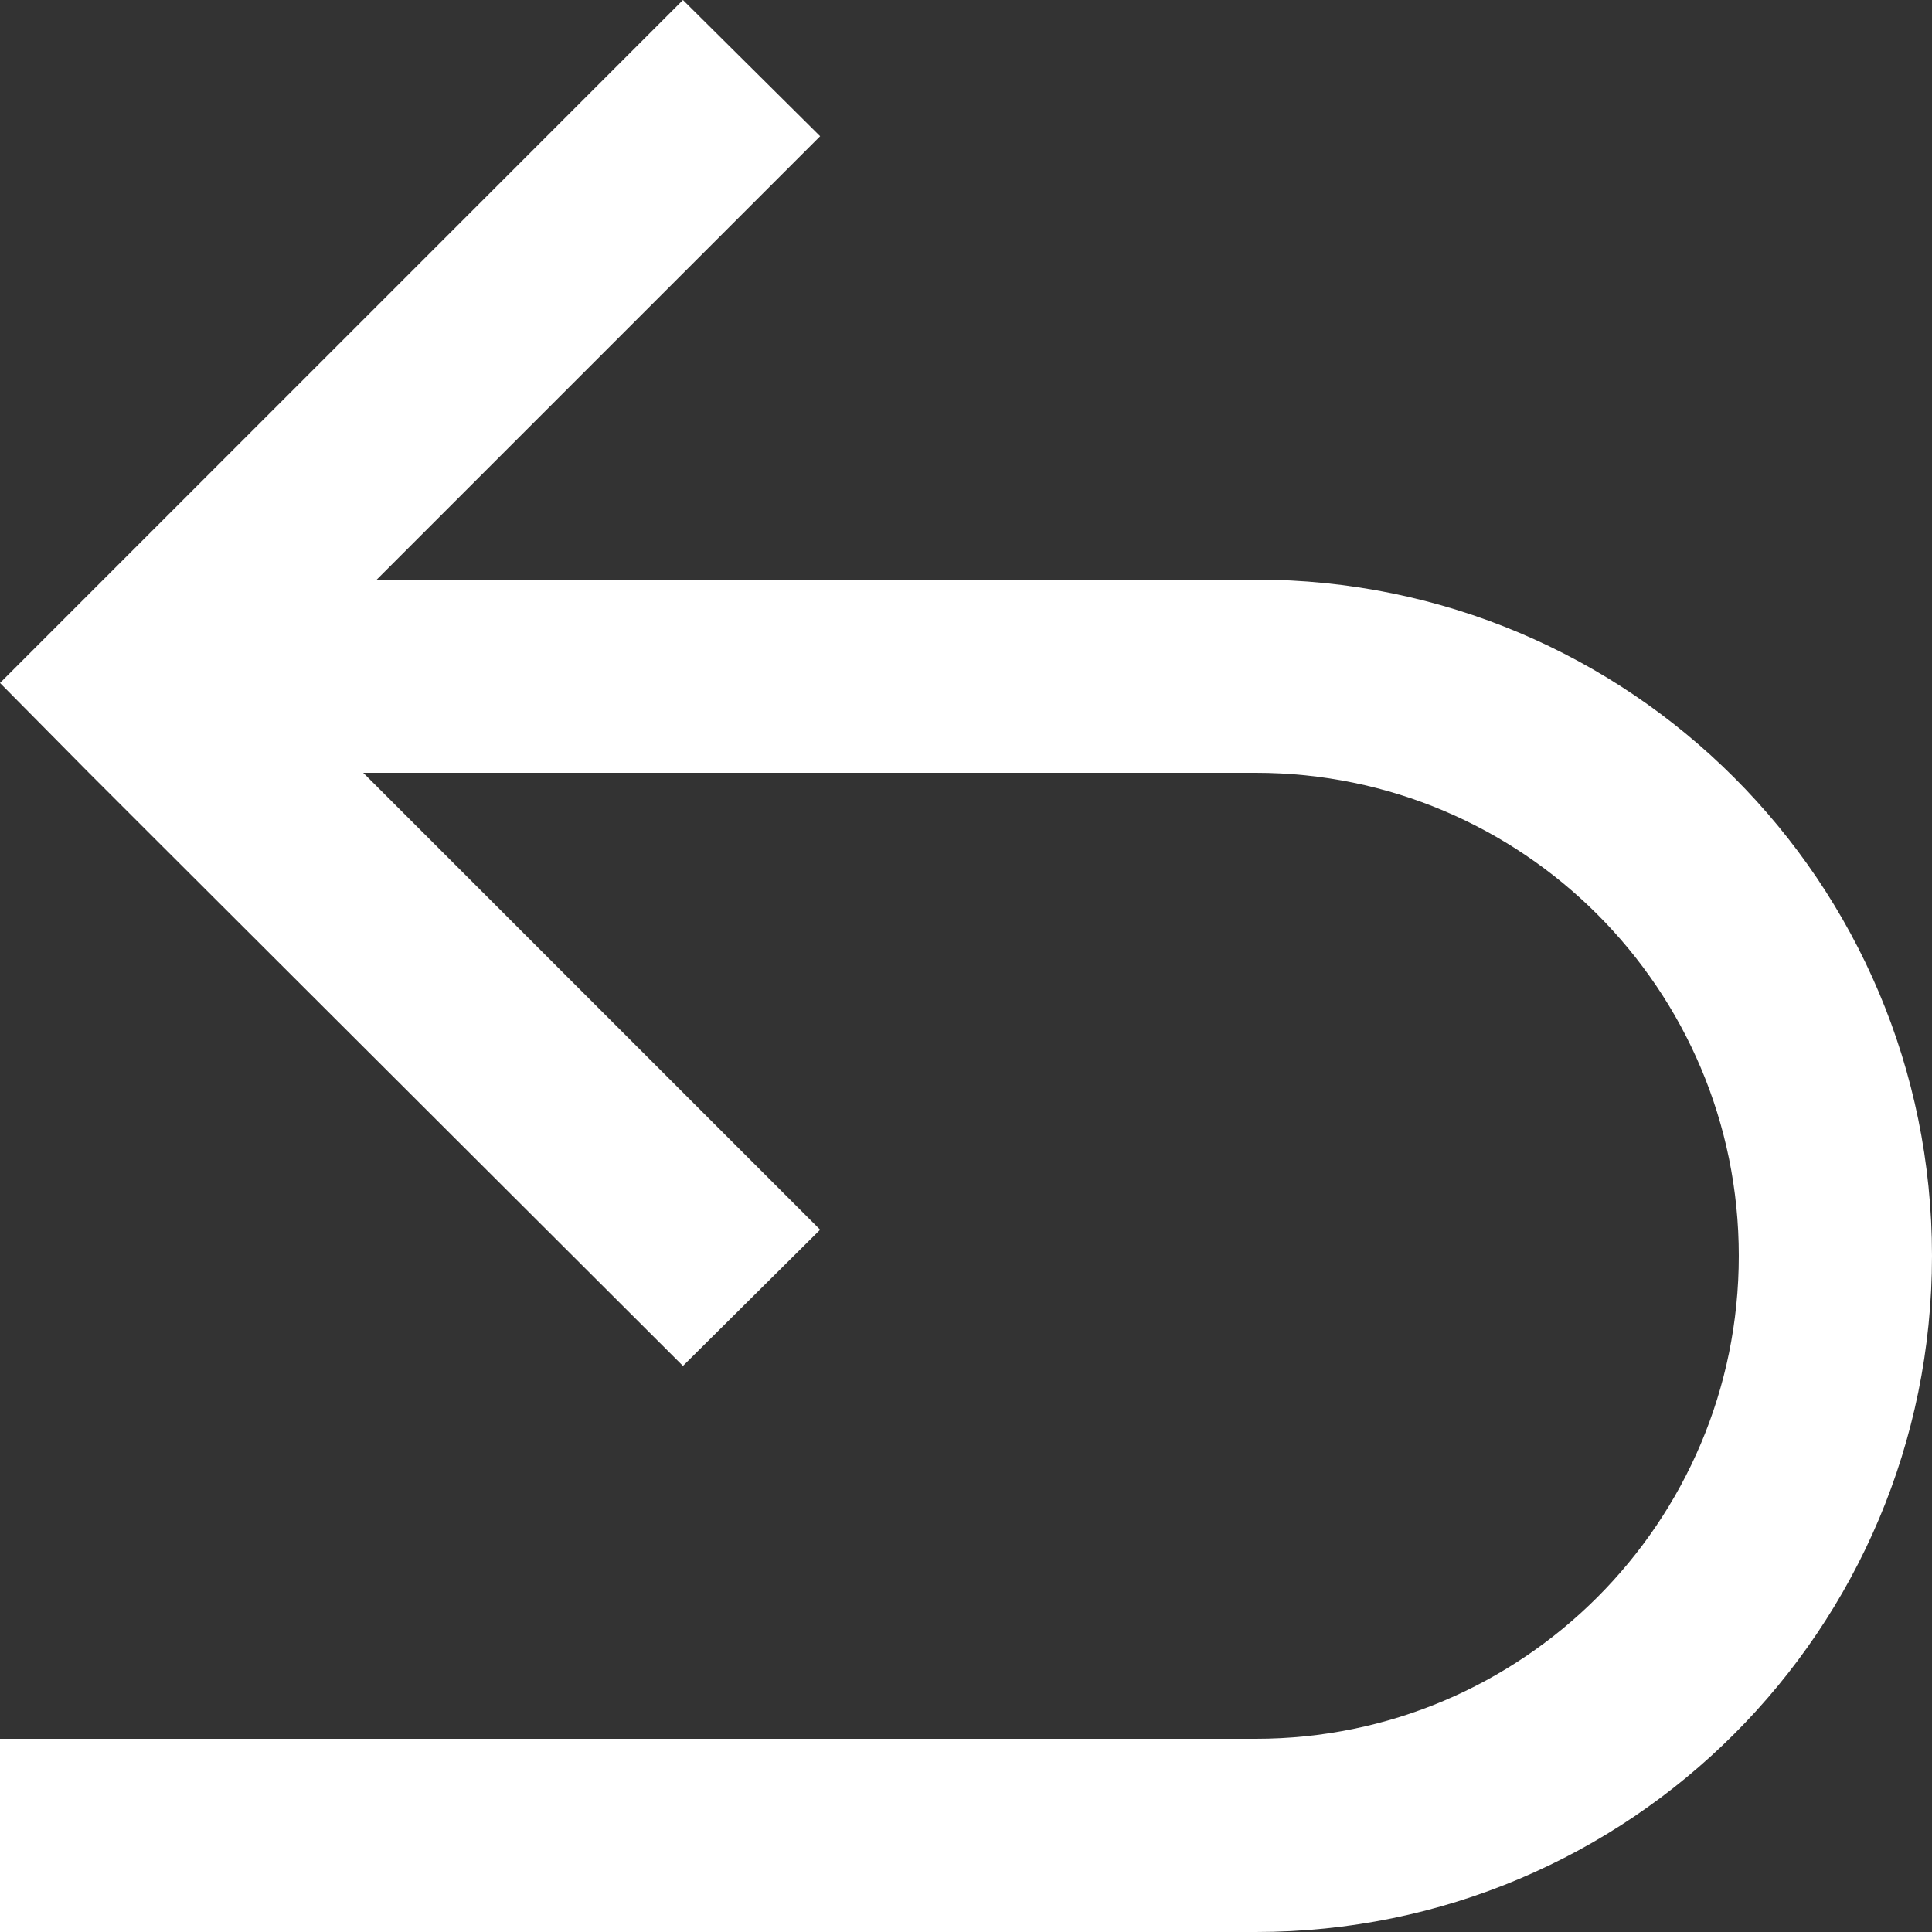 <?xml version="1.0" encoding="utf-8"?>
<!-- Generator: Adobe Illustrator 24.2.1, SVG Export Plug-In . SVG Version: 6.00 Build 0)  -->
<svg version="1.1" id="Слой_1" xmlns="http://www.w3.org/2000/svg" xmlns:xlink="http://www.w3.org/1999/xlink" x="0px" y="0px"
	 viewBox="0 0 20 20" style="enable-background:new 0 0 20 20;" xml:space="preserve">
<rect x="0" y="0" width="20" height="20" fill="#333333" stroke="none"/>
<style type="text/css">
	.st0{fill:#FFFFFF;}
</style>
<path class="st0" d="M13,6H3.9l4.59-4.59L7.07,0L1.41,5.66L1.07,6L0,7.07L0.92,8l0.49,0.49
	l5.66,5.65l1.42-1.41L3.76,8H13c2.76,0,5,2.24,5,5s-2.24,5-5,5H0v2h13c3.87,0,7-3.13,7-7S16.87,6,13,6z"/>
</svg>

